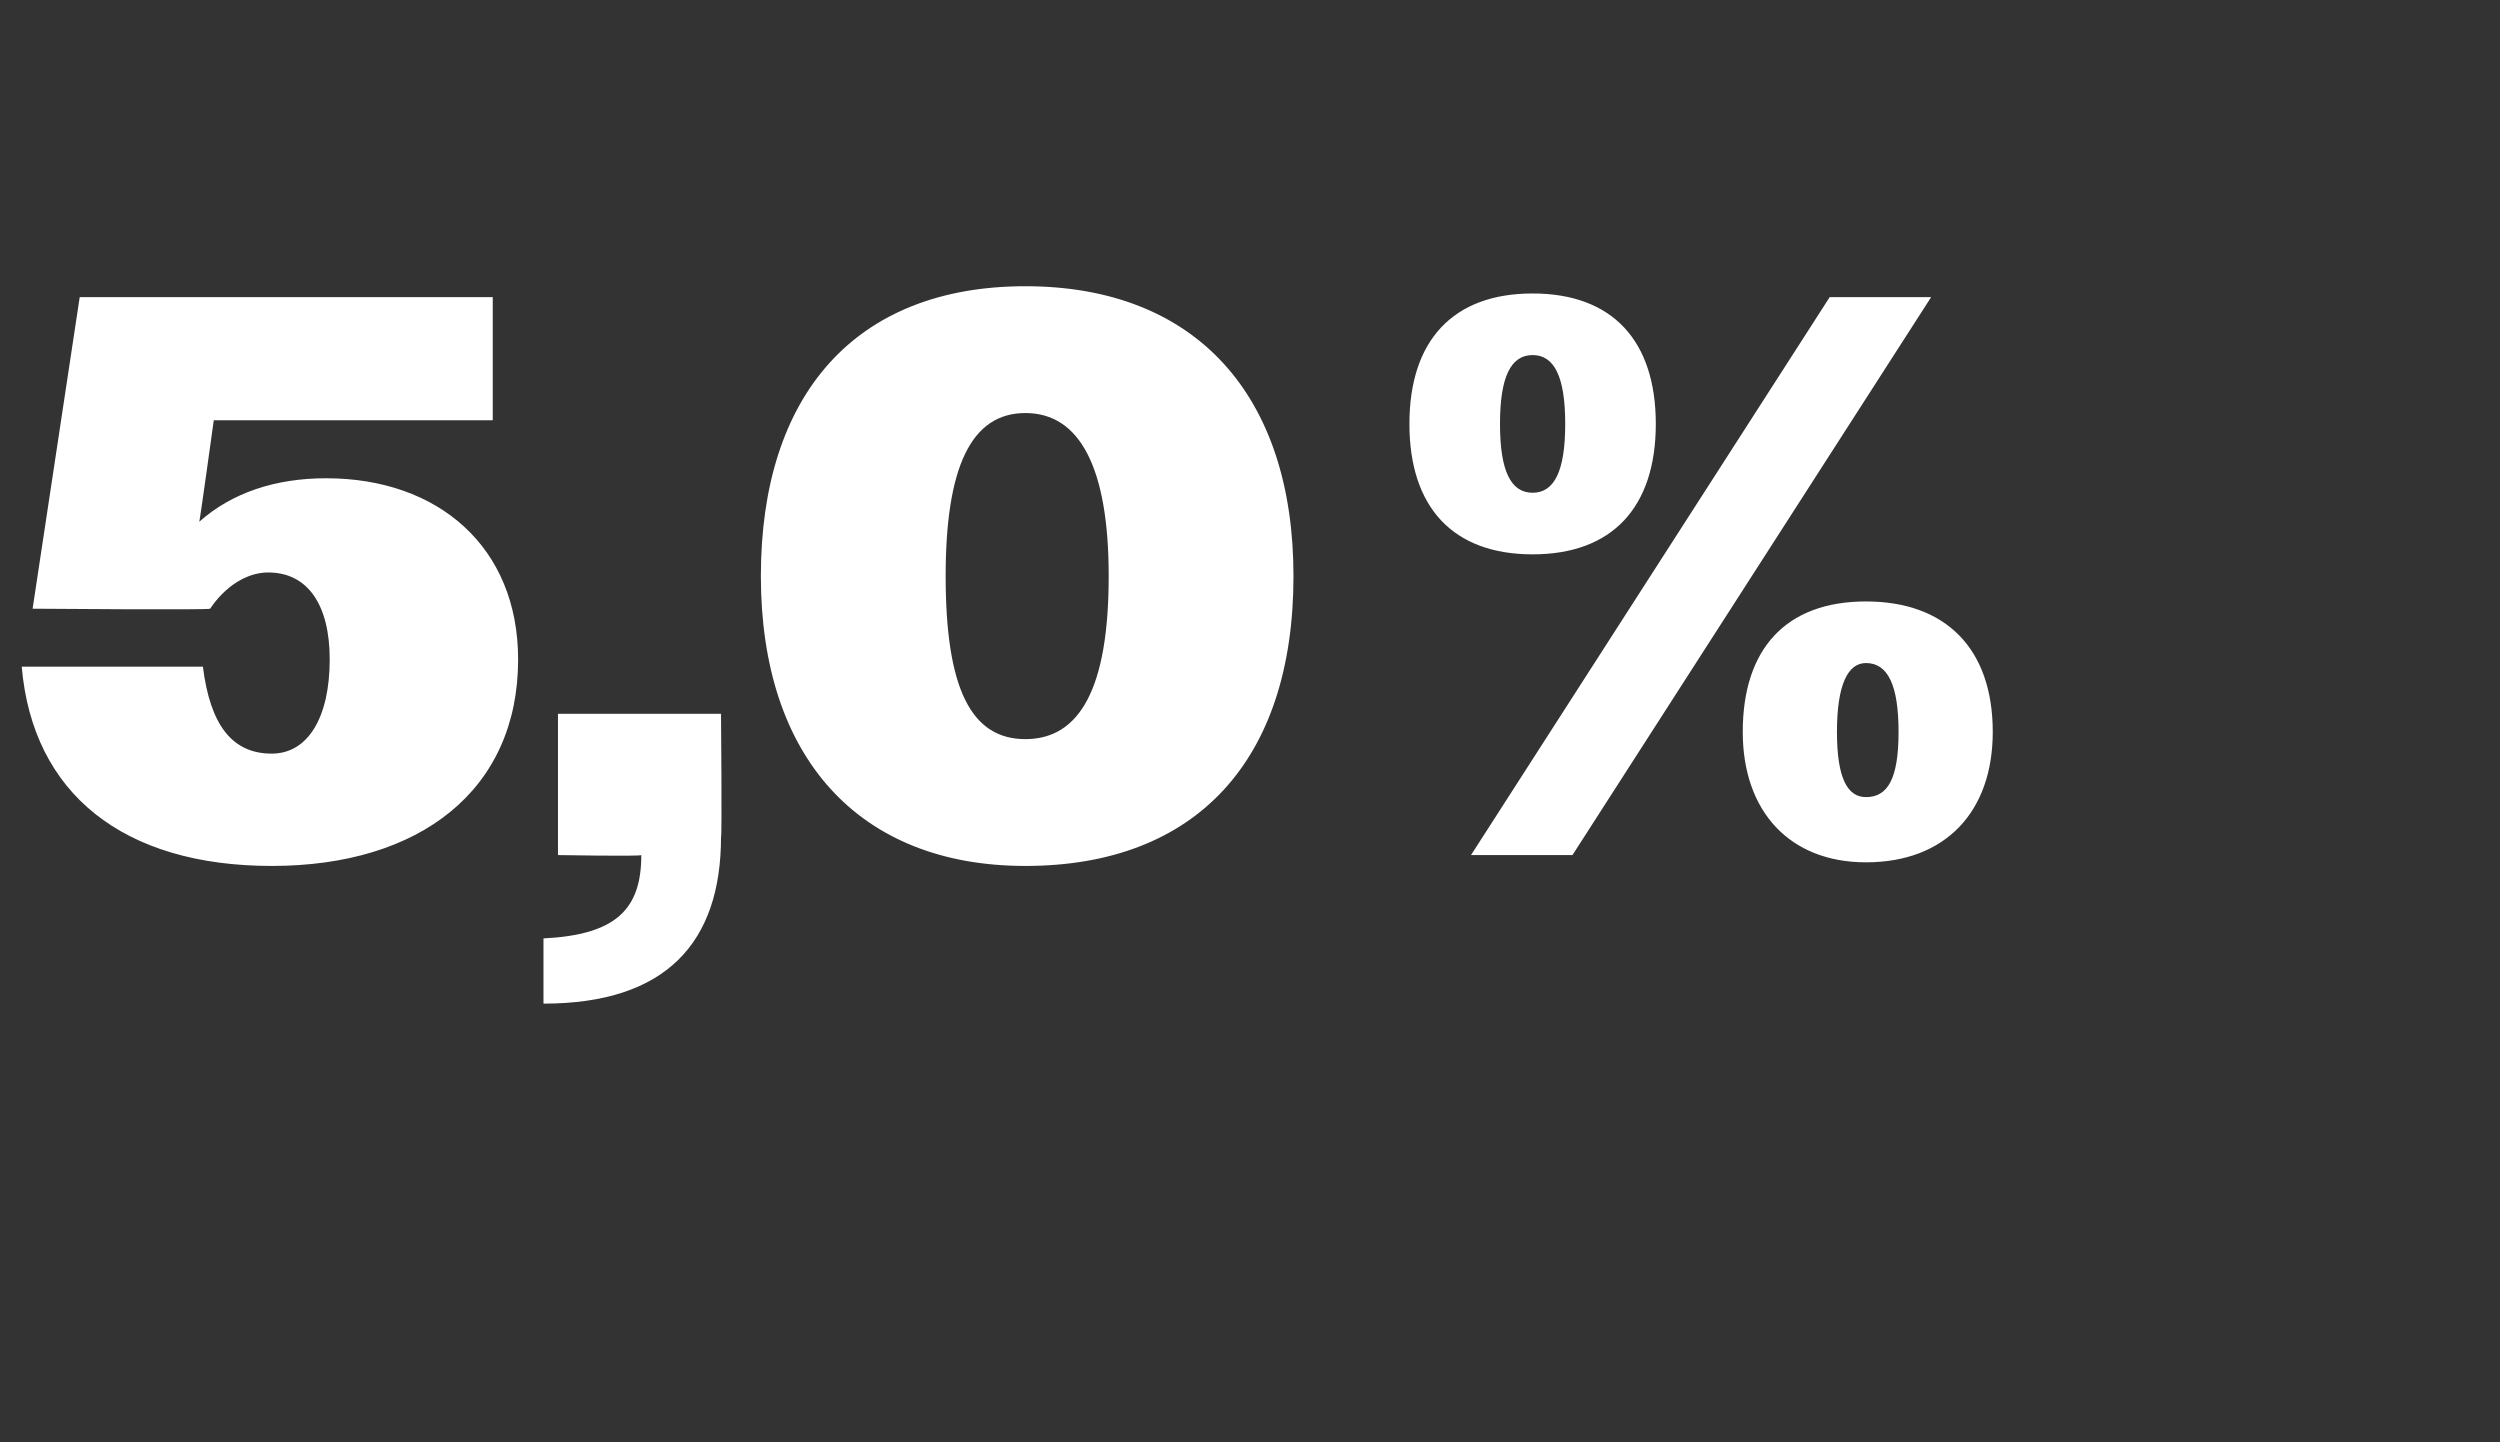 <?xml version="1.0" standalone="no"?><!DOCTYPE svg PUBLIC "-//W3C//DTD SVG 1.1//EN" "http://www.w3.org/Graphics/SVG/1.1/DTD/svg11.dtd"><svg xmlns="http://www.w3.org/2000/svg" version="1.1" width="69px" height="39.8px" viewBox="0 -1 69 39.8" style="top:-1px"><rect x="0" y="-1" width="69" height="39.8" fill="#333333" stroke="none"/>  <desc>5,0%</desc>  <defs/>  <g id="Polygon108895">    <path d="M 0.6 17.4 C 0.6 17.4 5.6 17.4 5.6 17.4 C 5.8 19 6.4 19.8 7.5 19.8 C 8.5 19.8 9.1 18.8 9.1 17.2 C 9.1 15.7 8.5 14.8 7.4 14.8 C 6.8 14.8 6.2 15.2 5.8 15.8 C 5.81 15.84 0.9 15.8 0.9 15.8 L 2.2 7.2 L 13.6 7.2 L 13.6 10.6 L 5.9 10.6 C 5.9 10.6 5.52 13.35 5.5 13.4 C 6.4 12.6 7.6 12.2 9 12.2 C 12.1 12.2 14.3 14.1 14.3 17.2 C 14.3 20.8 11.6 22.9 7.5 22.9 C 3.4 22.9 0.9 20.9 0.6 17.4 Z M 15 24.9 C 17 24.8 17.7 24.1 17.7 22.6 C 17.67 22.64 15.4 22.6 15.4 22.6 L 15.4 18.7 L 19.9 18.7 C 19.9 18.7 19.93 22.13 19.9 22.1 C 19.9 25 18.4 26.7 15 26.7 C 15 26.7 15 24.9 15 24.9 Z M 21 14.9 C 21 9.9 23.6 6.9 28.3 6.9 C 33 6.9 35.7 9.9 35.7 14.9 C 35.7 20 33 22.9 28.3 22.9 C 23.7 22.9 21 19.9 21 14.9 Z M 30.6 14.9 C 30.6 11.9 29.8 10.4 28.3 10.4 C 26.8 10.4 26.1 11.9 26.1 14.9 C 26.1 18 26.8 19.4 28.3 19.4 C 29.8 19.4 30.6 18 30.6 14.9 Z M 50.5 7.2 L 53.3 7.2 L 43.4 22.6 L 40.6 22.6 L 50.5 7.2 Z M 38.9 10.7 C 38.9 8.4 40.1 7.1 42.3 7.1 C 44.5 7.1 45.7 8.4 45.7 10.7 C 45.7 13 44.5 14.3 42.3 14.3 C 40.1 14.3 38.9 13 38.9 10.7 Z M 43.2 10.7 C 43.2 9.4 42.9 8.8 42.3 8.8 C 41.7 8.8 41.4 9.4 41.4 10.7 C 41.4 12 41.7 12.6 42.3 12.6 C 42.9 12.6 43.2 12 43.2 10.7 Z M 48.1 19.2 C 48.1 16.9 49.3 15.6 51.5 15.6 C 53.7 15.6 55 16.9 55 19.2 C 55 21.4 53.7 22.8 51.5 22.8 C 49.4 22.8 48.1 21.4 48.1 19.2 Z M 52.4 19.2 C 52.4 17.9 52.1 17.3 51.5 17.3 C 51 17.3 50.7 17.9 50.7 19.2 C 50.7 20.5 51 21 51.5 21 C 52.1 21 52.4 20.5 52.4 19.2 Z " stroke="none" fill="#fff"/>  </g></svg>